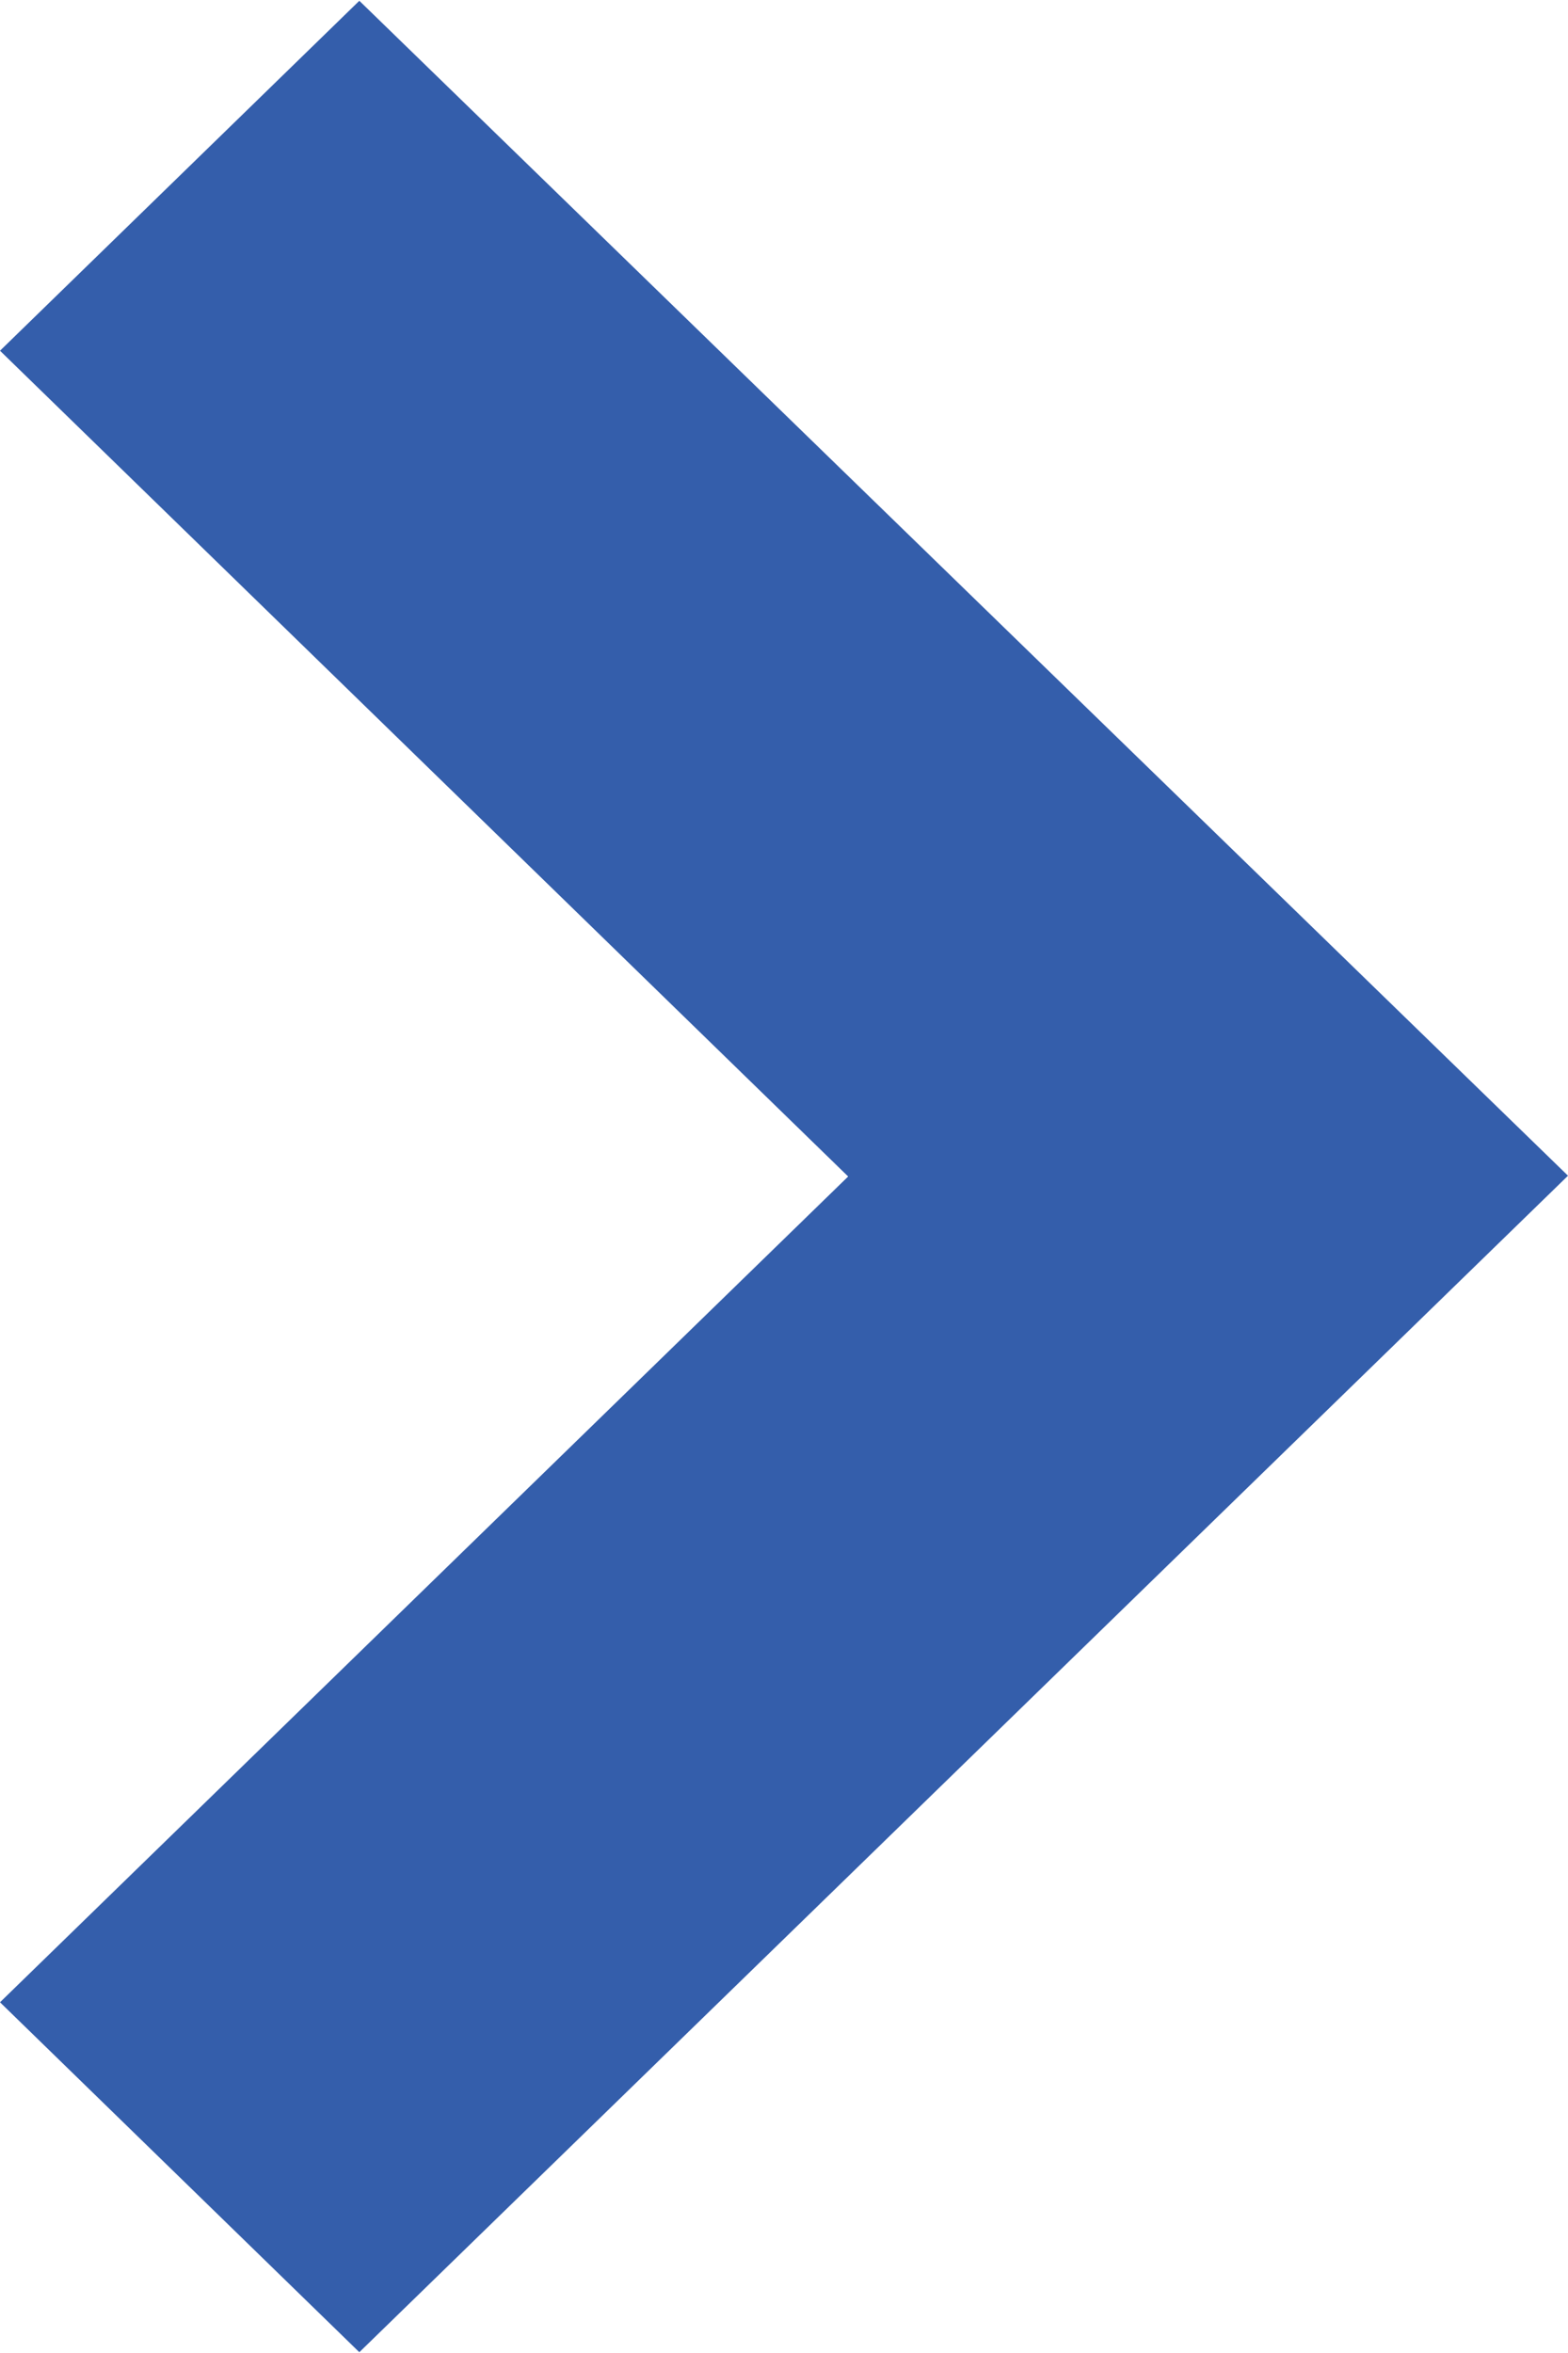 <svg   width="12" height="18" viewBox="0 0 12 18" fill="none" xmlns="http://www.w3.org/2000/svg">
    <path d="M12 8.994L2.75 17.994L0 15.317L6.491 9L0 2.683L2.75 0.006L12 8.994Z" fill="#345eab"/>
</svg>
